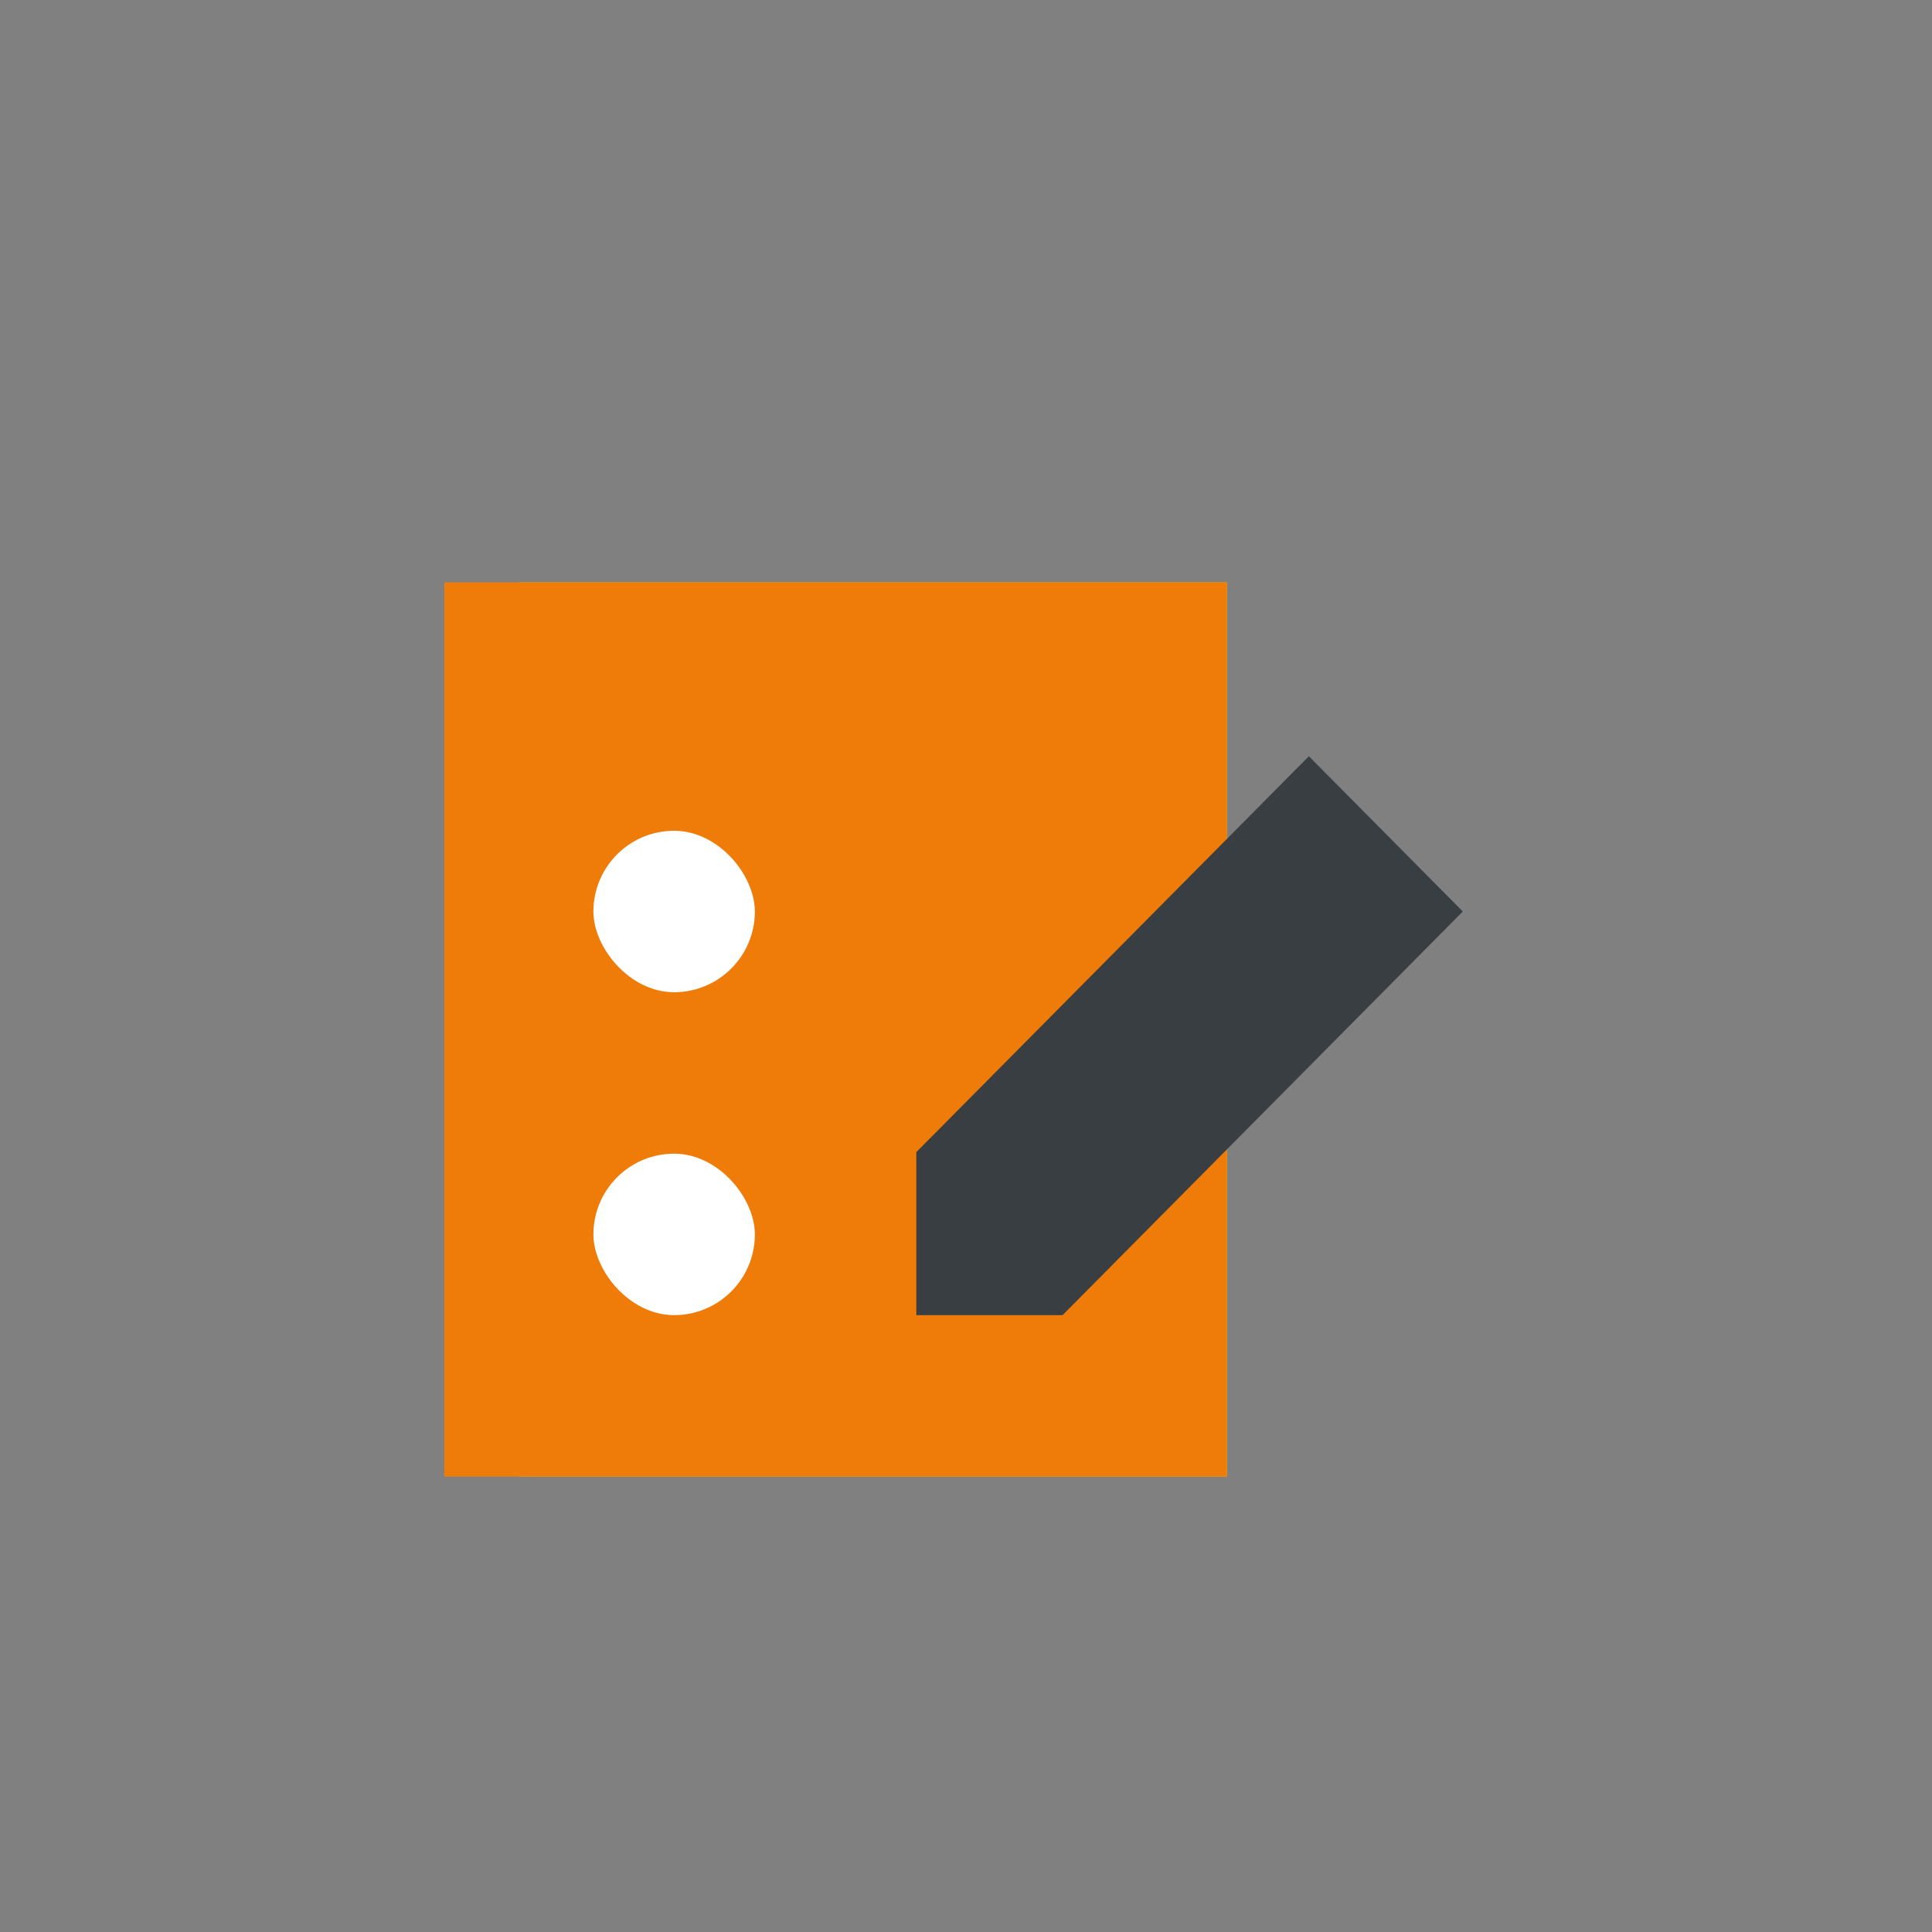 <svg width="200" height="200" viewBox="0 0 200 200" fill="none" xmlns="http://www.w3.org/2000/svg">
<rect x="0" y="0" width="200" height="200" fill="#808080" stroke="none"/>
<rect x="53.714" y="60.286" width="73.286" height="92.571" fill="#FDC801"/>
<path d="M46 60.286H127V152.858H46V60.286Z" fill="#EF7C08"/>
<path d="M135.493 78.286L94.857 119.268V136.143H109.996L151.429 94.358L135.493 78.286Z" fill="#383E42"/>
<rect x="61.429" y="119.429" width="16.714" height="16.714" rx="8.357" fill="white"/>
<rect x="61.429" y="86.001" width="16.714" height="16.714" rx="8.357" fill="white"/>
</svg>
